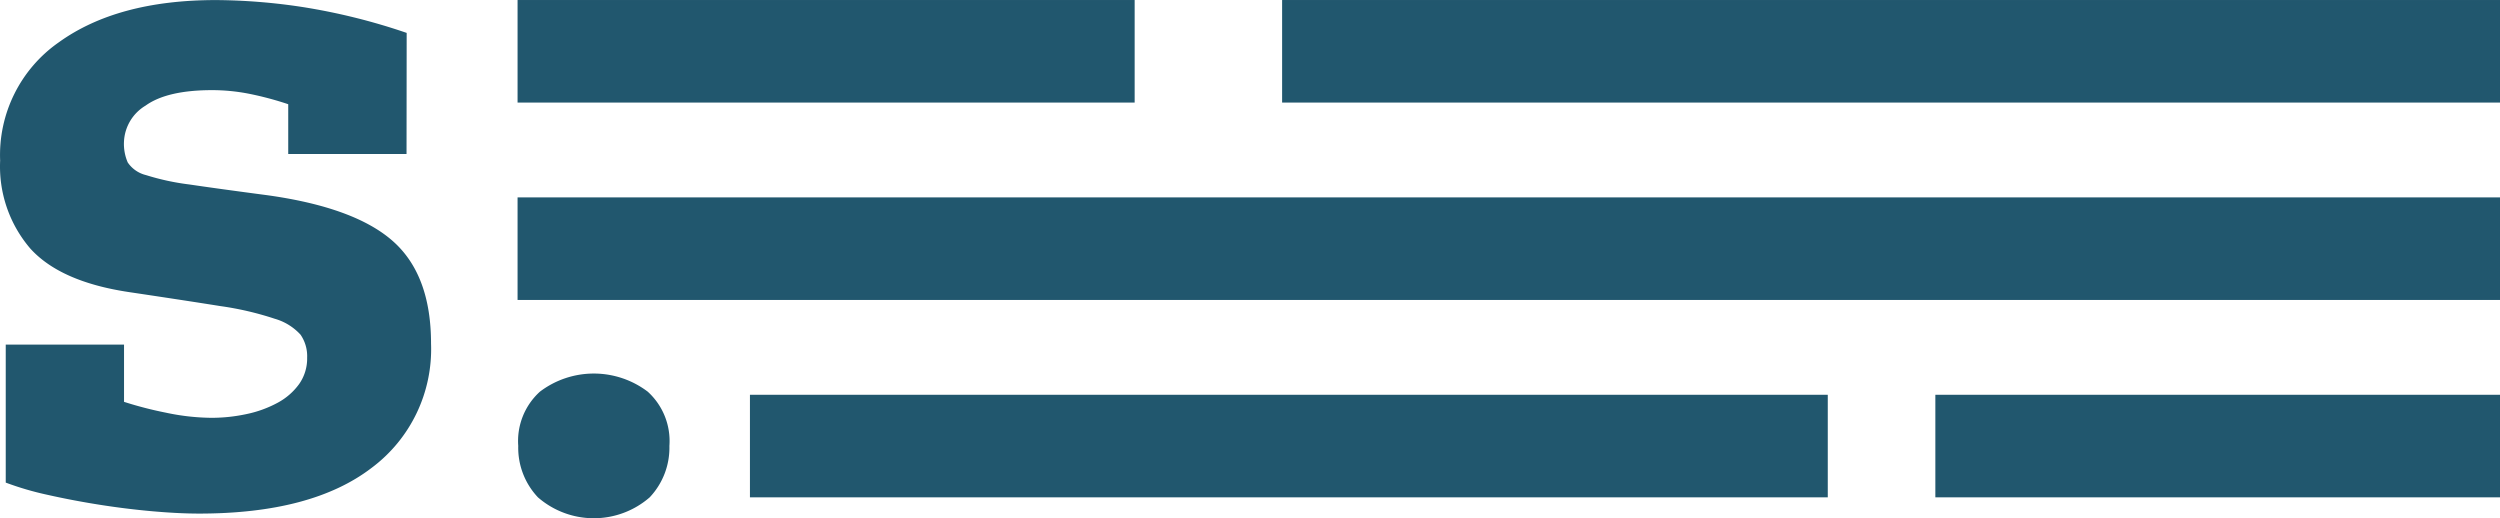 <svg xmlns="http://www.w3.org/2000/svg" xmlns:xlink="http://www.w3.org/1999/xlink" width="213.9" height="44.342" viewBox="0 0 213.9 44.342">
  <defs>
    <clipPath id="clip-path">
      <rect id="Rectángulo_218" data-name="Rectángulo 218" width="213.9" height="44.342" fill="#21576e"/>
    </clipPath>
  </defs>
  <g id="Grupo_3834" data-name="Grupo 3834" transform="translate(-297.575 -3272.658)">
    <g id="Grupo_3817" data-name="Grupo 3817" transform="translate(297.575 3272.658)">
      <rect id="Rectángulo_213" data-name="Rectángulo 213" width="52.798" height="8.775" transform="translate(44.283 0.001)" fill="#21576e"/>
      <rect id="Rectángulo_214" data-name="Rectángulo 214" width="104.202" height="8.775" transform="translate(109.698 0.001)" fill="#21576e"/>
      <rect id="Rectángulo_215" data-name="Rectángulo 215" width="169.617" height="8.775" transform="translate(44.283 16.889)" fill="#21576e"/>
      <rect id="Rectángulo_216" data-name="Rectángulo 216" width="92.219" height="8.775" transform="translate(64.165 33.777)" fill="#21576e"/>
      <rect id="Rectángulo_217" data-name="Rectángulo 217" width="48.311" height="8.775" transform="translate(165.589 33.777)" fill="#21576e"/>
      <g id="Grupo_3816" data-name="Grupo 3816" transform="translate(0)">
        <g id="Grupo_3815" data-name="Grupo 3815" clip-path="url(#clip-path)">
          <path id="Trazado_5677" data-name="Trazado 5677" d="M286.733,264.834H276.611v-4.258a27.61,27.61,0,0,0-3.294-.883,16.435,16.435,0,0,0-3.213-.322q-3.856,0-5.7,1.325a3.79,3.79,0,0,0-1.847,3.093,4,4,0,0,0,.321,1.767,2.634,2.634,0,0,0,1.567,1.085,20.786,20.786,0,0,0,3.7.8q2.45.363,6.709.925,7.469,1.045,10.723,3.936t3.253,8.756a12.668,12.668,0,0,1-5.1,10.643q-5.1,3.9-14.74,3.9-1.769,0-4.018-.2t-4.538-.562q-2.29-.363-4.419-.843a25.647,25.647,0,0,1-3.574-1.046V281.141h10.121v4.9a32.268,32.268,0,0,0,3.574.925,19.324,19.324,0,0,0,3.9.441,14.176,14.176,0,0,0,3.012-.321,9.739,9.739,0,0,0,2.651-.964,5.429,5.429,0,0,0,1.847-1.607,3.792,3.792,0,0,0,.683-2.249,3.239,3.239,0,0,0-.562-1.968,4.752,4.752,0,0,0-2.209-1.366,26.417,26.417,0,0,0-4.659-1.085q-3.013-.482-7.832-1.2-5.865-.883-8.435-3.736a10.779,10.779,0,0,1-2.57-7.51,11.756,11.756,0,0,1,5.021-10.122q5.018-3.615,13.454-3.614a50.869,50.869,0,0,1,7.431.6,52.918,52.918,0,0,1,8.877,2.209Z" transform="translate(-251.95 -251.659)" fill="#21576e"/>
          <path id="Trazado_5678" data-name="Trazado 5678" d="M342.665,313.913a6.183,6.183,0,0,1-1.686,4.4,7.284,7.284,0,0,1-9.562,0,6.176,6.176,0,0,1-1.685-4.4,5.7,5.7,0,0,1,1.857-4.643,7.635,7.635,0,0,1,9.219,0,5.7,5.7,0,0,1,1.857,4.643" transform="translate(-285.391 -275.761)" fill="#21576e"/>
        </g>
      </g>
    </g>
  </g>
</svg>
